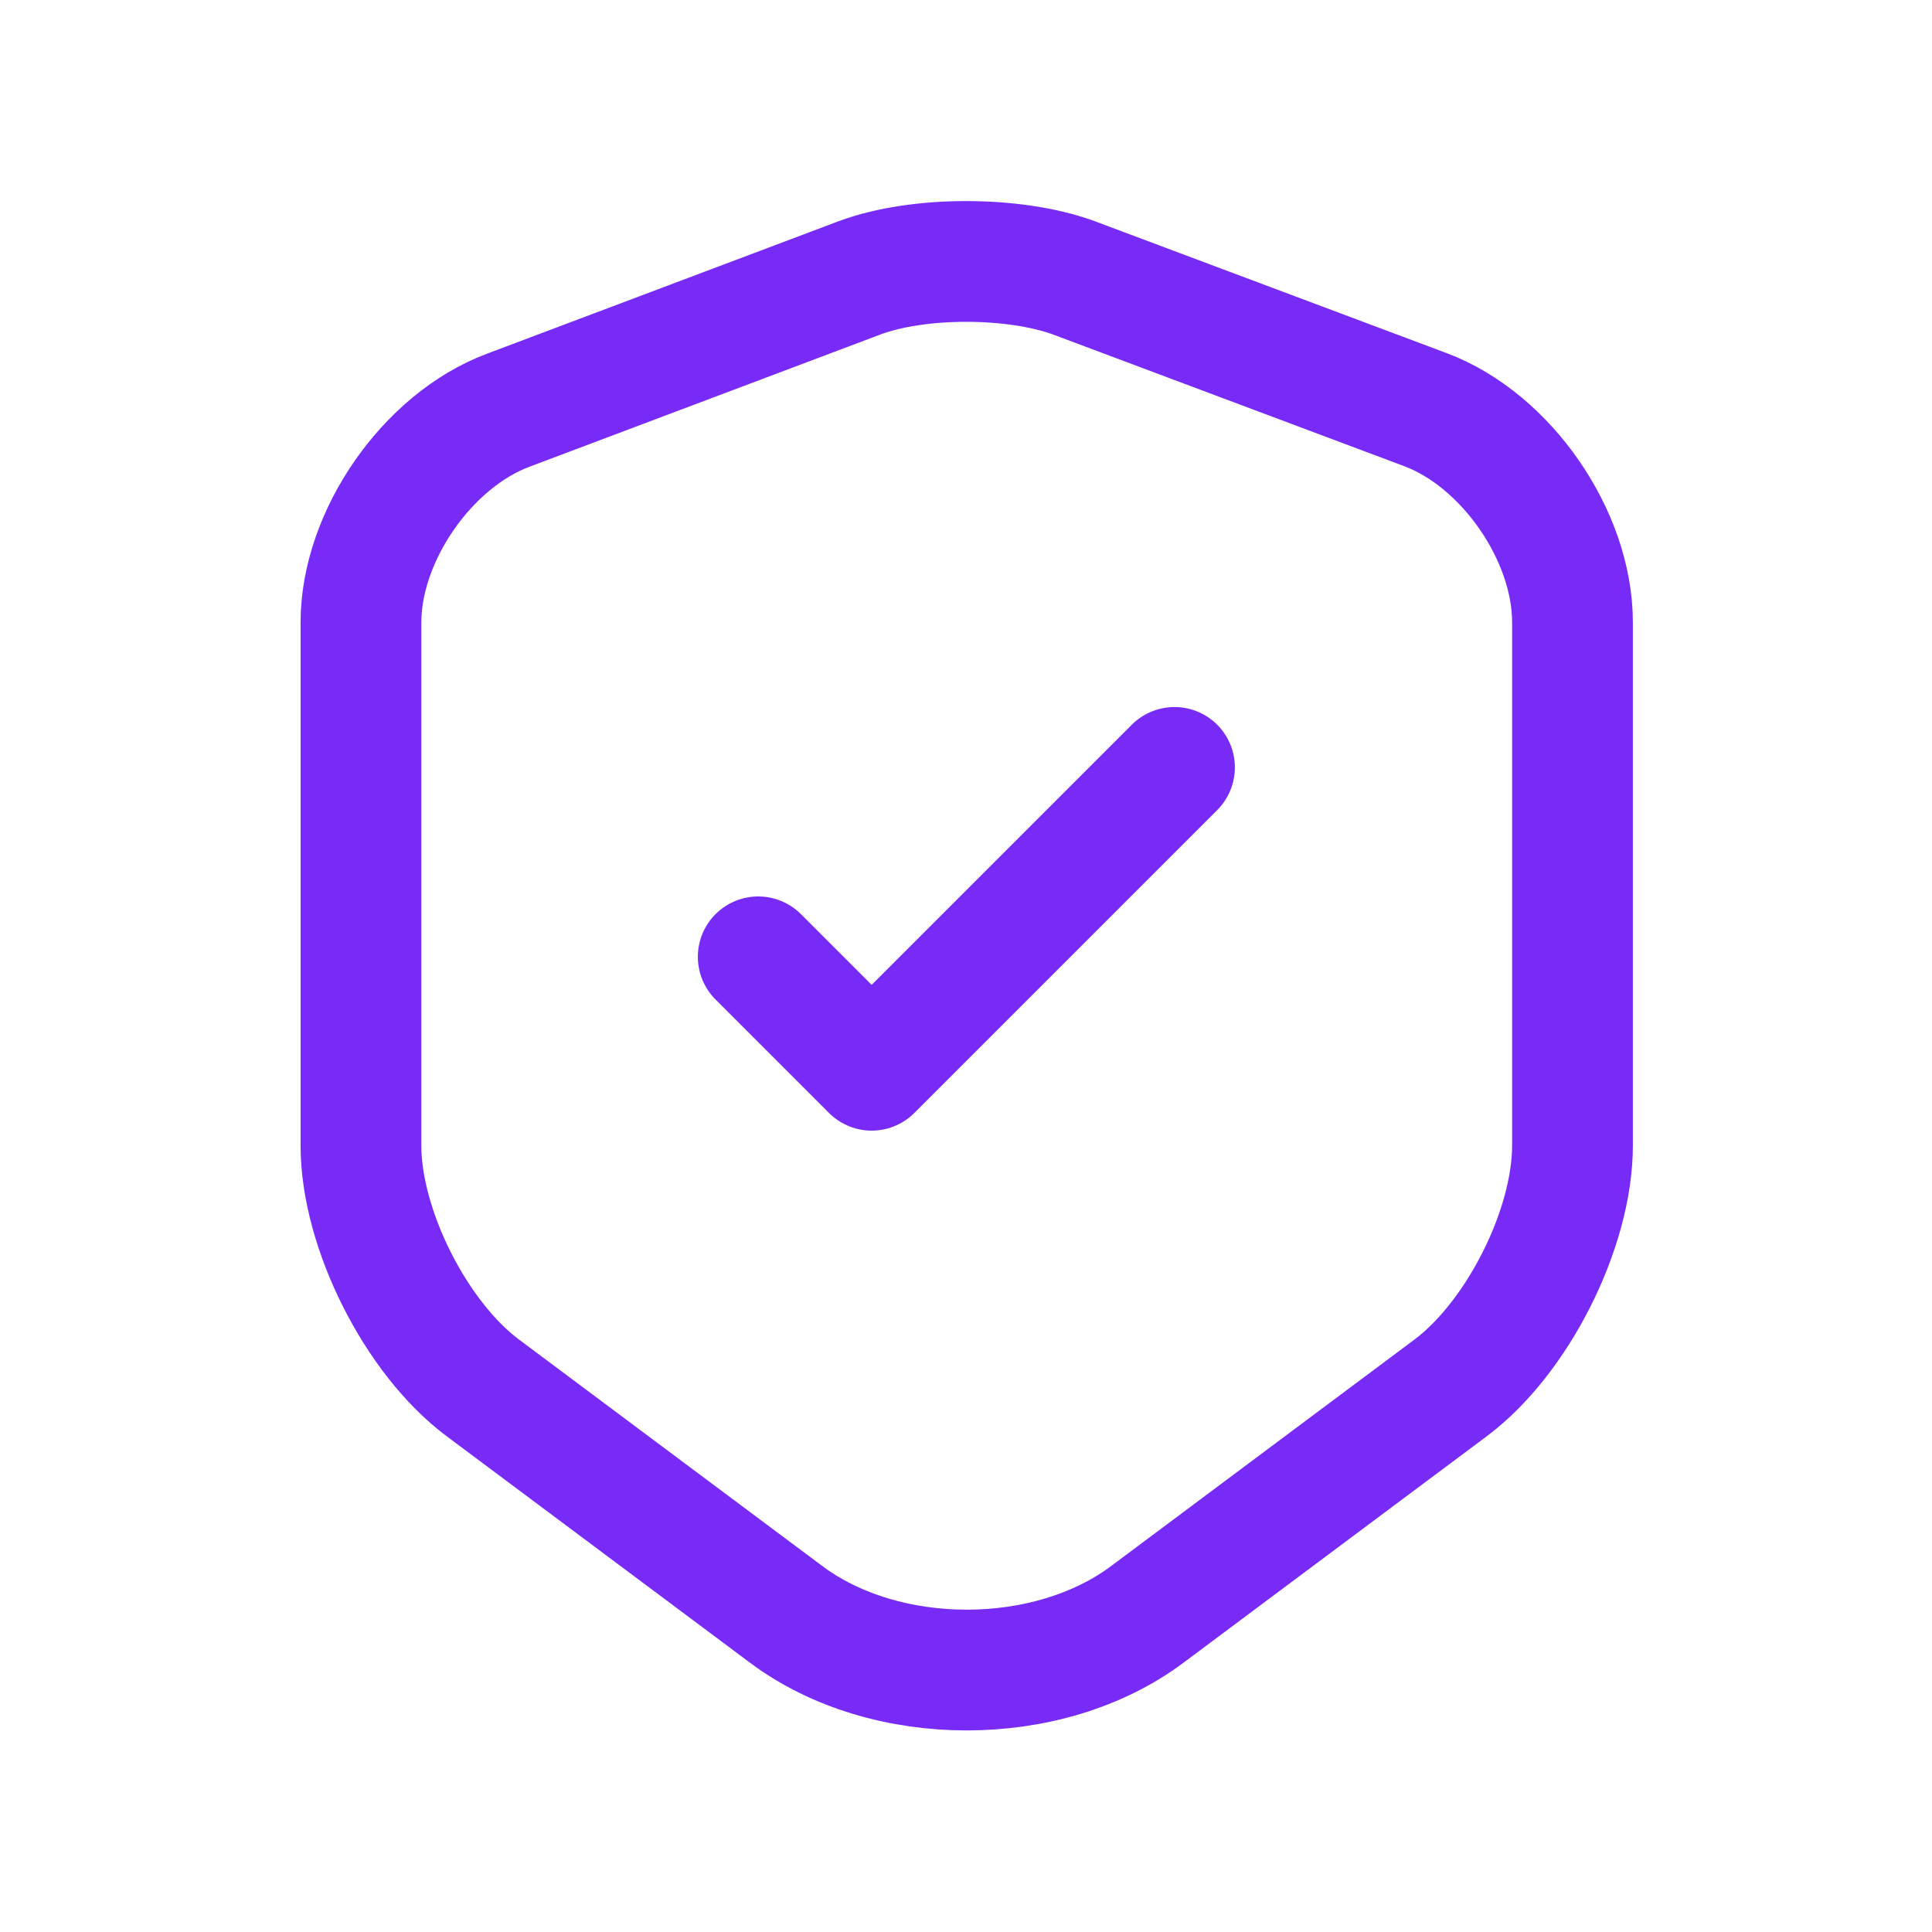 <svg xmlns="http://www.w3.org/2000/svg" width="24" height="24" viewBox="0 0 24 24" fill="none"><g clip-path="url(#clip0_6059_2346)"><path d="M10.679 3.451L6.313 5.096C5.306 5.473 4.484 6.663 4.484 7.73V14.232C4.484 15.264 5.166 16.62 5.998 17.241L9.76 20.05C10.994 20.978 13.024 20.978 14.258 20.05L18.02 17.241C18.851 16.62 19.534 15.264 19.534 14.232V7.73C19.534 6.654 18.711 5.464 17.705 5.088L13.339 3.451C12.595 3.18 11.405 3.18 10.679 3.451Z" stroke="#782BF7" stroke-width="1.5" stroke-linecap="round" stroke-linejoin="round"></path><path d="M9.419 11.886L10.828 13.295L14.59 9.533" stroke="#782BF7" stroke-width="1.5" stroke-linecap="round" stroke-linejoin="round"></path></g><defs><clipPath id="clip0_6059_2346"><rect width="24" height="24" fill="white"></rect></clipPath></defs></svg>